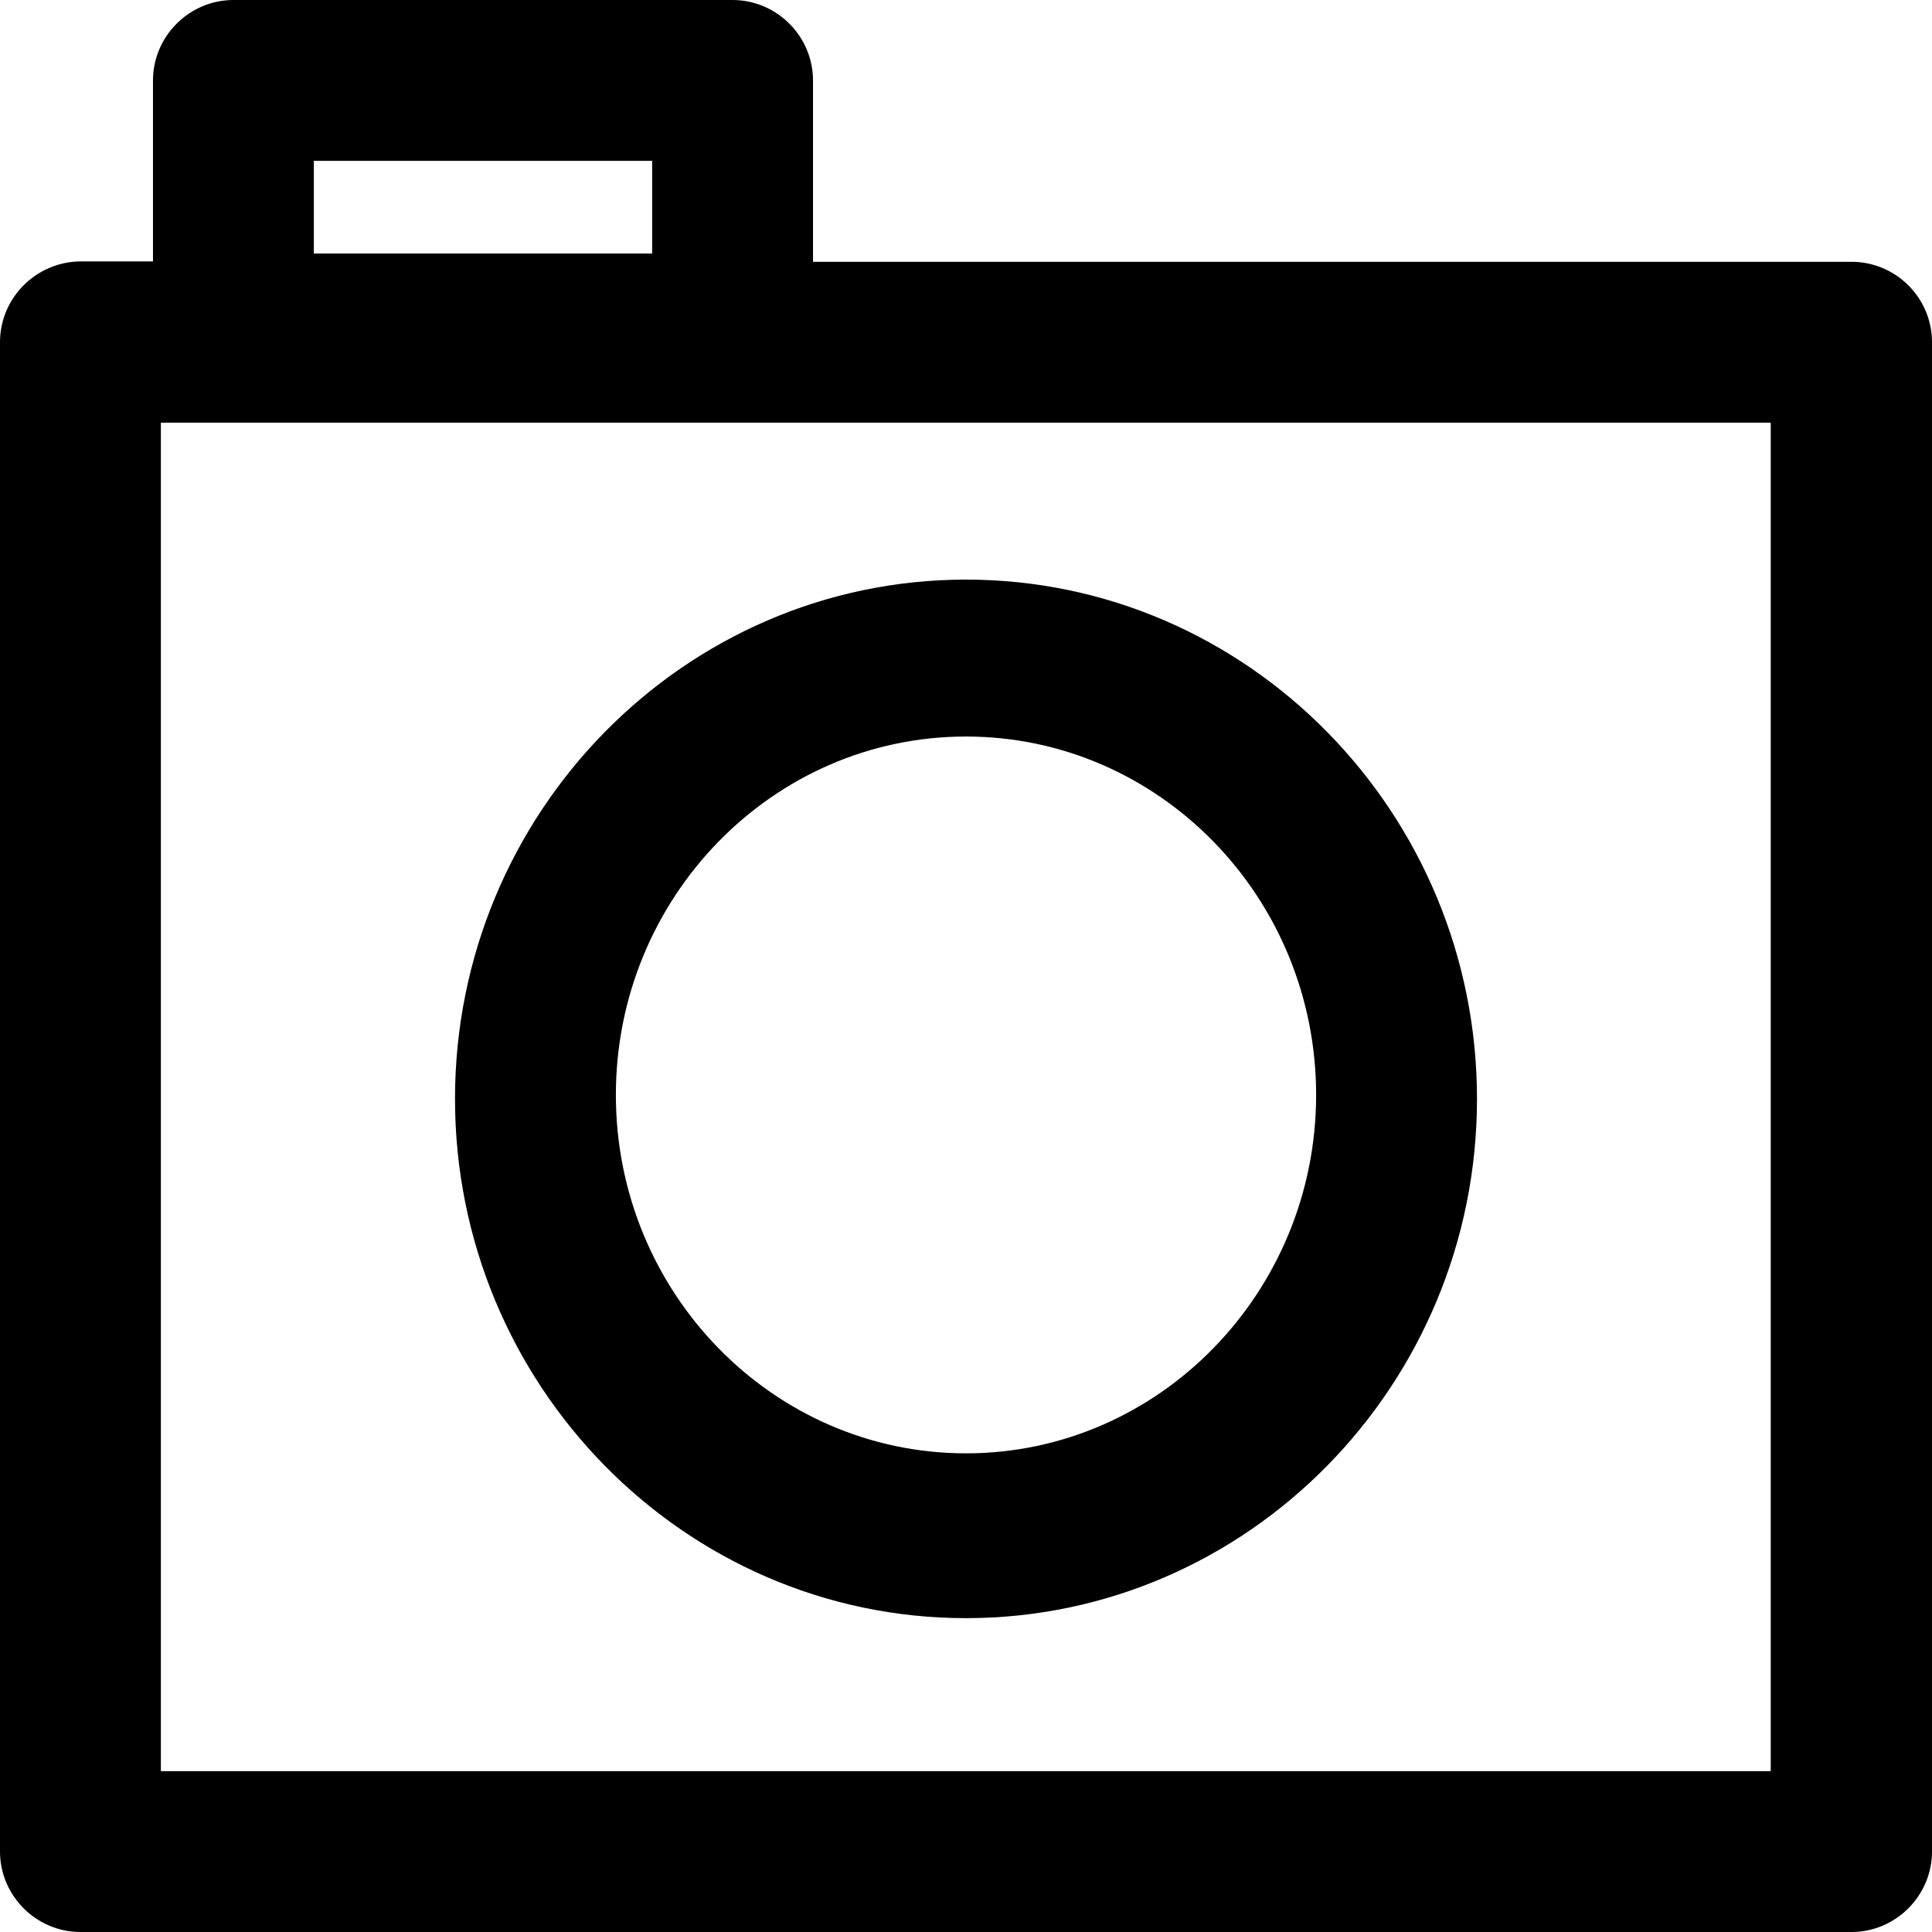 <?xml version="1.0" encoding="iso-8859-1"?>
<!-- Generator: Adobe Illustrator 19.0.0, SVG Export Plug-In . SVG Version: 6.00 Build 0)  -->
<svg version="1.1" id="Capa_1" xmlns="http://www.w3.org/2000/svg" xmlns:xlink="http://www.w3.org/1999/xlink" x="0px" y="0px"
	 viewBox="0 0 490 490" style="enable-background:new 0 0 490 490;" xml:space="preserve">
<g>
	<g>
		<g>
			<path d="M469.6,66.4H206.2v-46C206.2,9.2,197,0,185.8,0H59.2C48,0,38.8,9.2,38.8,20.4v45.9H20.4C9.2,66.4,0,75.5,0,86.8v382.8
				C0,480.8,9.2,490,20.4,490h449.2c11.2,0,20.4-9.2,20.4-20.4V86.8C490,75.5,480.8,66.4,469.6,66.4z M79.6,40.8h85.8v23.5H79.6
				V40.8z M449.2,449.2H40.8v-342h408.3v342H449.2z"/>
			<path d="M245,410.4c71.5,0,129.6-59.2,129.6-131.7S316.5,147,245,147s-129.6,59.2-129.6,131.7S173.5,410.4,245,410.4z M245,186.8
				c49,0,88.8,40.8,88.8,90.9c0,50-39.8,90.9-88.8,90.9s-88.8-40.8-88.8-90.9C156.2,227.6,196,186.8,245,186.8z"/>
		</g>
	</g>
</g>
<g>
</g>
<g>
</g>
<g>
</g>
<g>
</g>
<g>
</g>
<g>
</g>
<g>
</g>
<g>
</g>
<g>
</g>
<g>
</g>
<g>
</g>
<g>
</g>
<g>
</g>
<g>
</g>
<g>
</g>
</svg>
